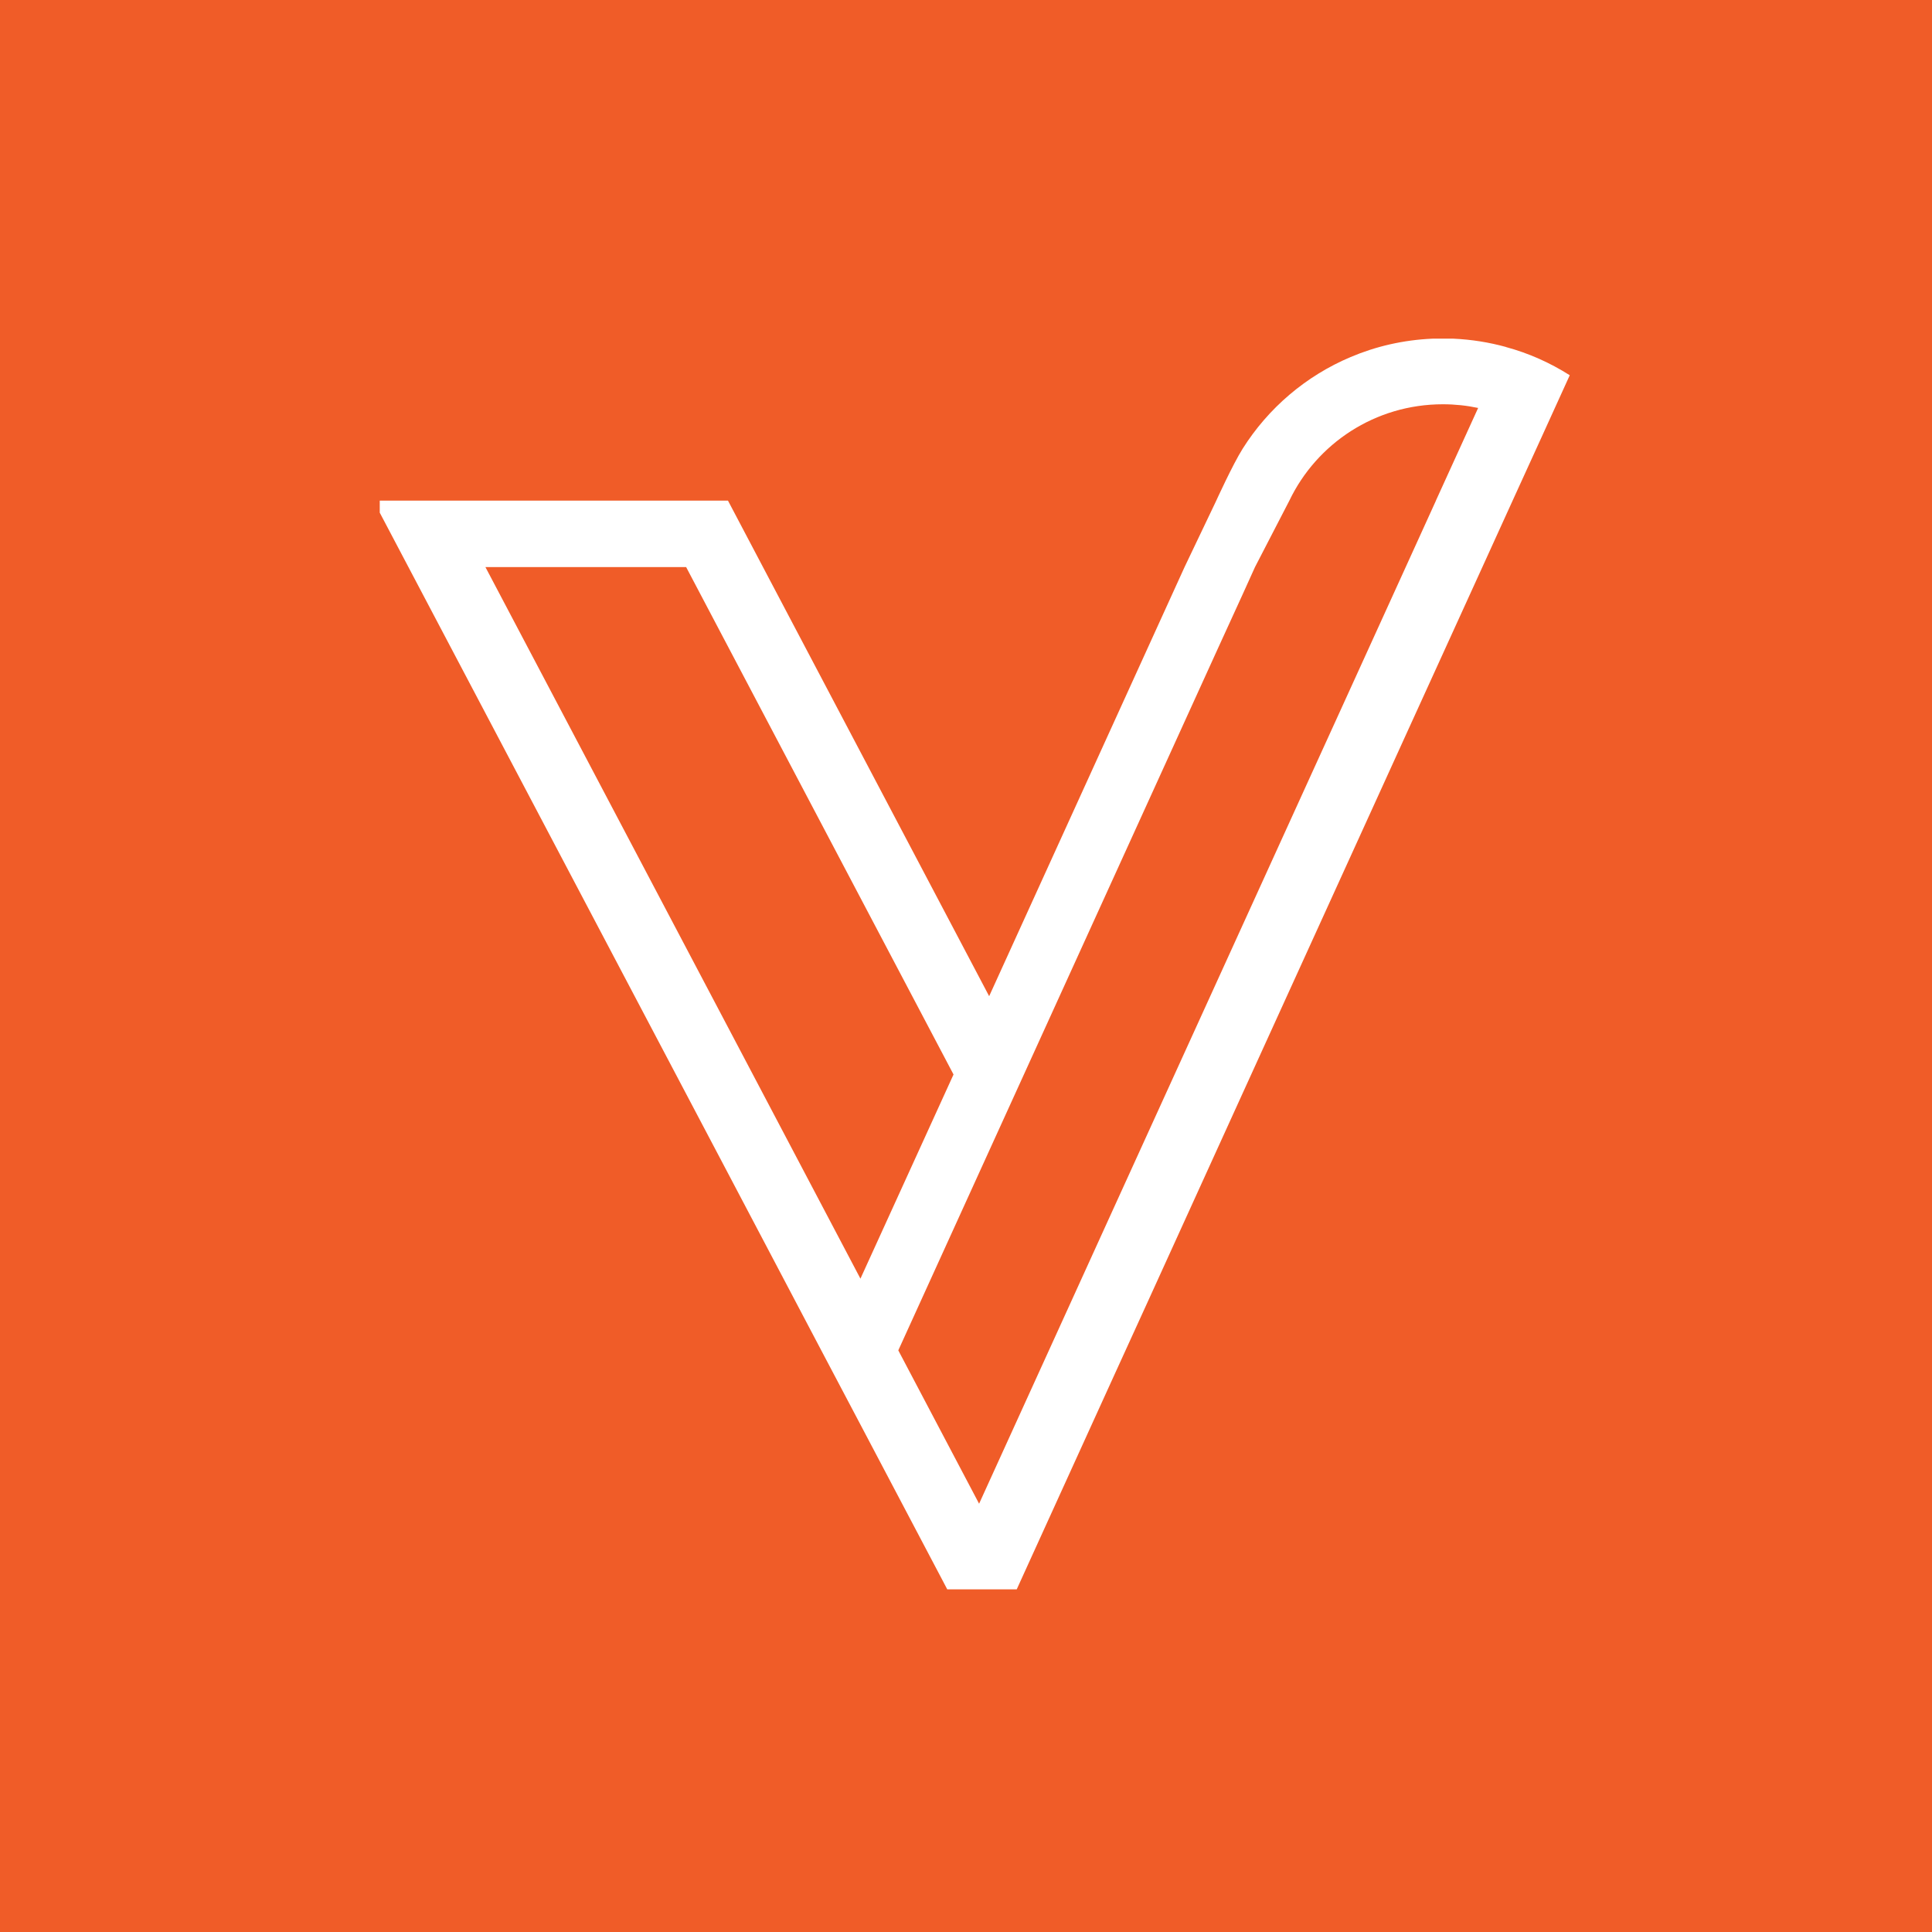 <svg version="1.0" preserveAspectRatio="xMidYMid meet" height="96" viewBox="0 0 72 72" zoomAndPan="magnify" width="96" xmlns:xlink="http://www.w3.org/1999/xlink" xmlns="http://www.w3.org/2000/svg"><defs><clipPath id="49d2c5b10d"><path clip-rule="nonzero" d="M 14 12.227 L 58.574 12.227 L 58.574 59.477 L 14 59.477 Z M 14 12.227"></path></clipPath></defs><rect fill-opacity="1" height="86.4" y="-7.2" fill="#ffffff" width="86.4" x="-7.2"></rect><rect fill-opacity="1" height="86.4" y="-7.2" fill="#f05c28" width="86.4" x="-7.2"></rect><g clip-path="url(#49d2c5b10d)"><path fill-rule="nonzero" fill-opacity="1" d="M 56.121 12.93 C 55.496 12.758 54.84 12.652 54.164 12.621 L 53.383 12.621 C 52.305 12.668 51.277 12.906 50.336 13.305 C 48.668 14.008 47.266 15.207 46.312 16.719 C 45.934 17.32 45.309 18.695 45.309 18.695 L 44.145 21.133 L 36.863 37.125 L 28.434 21.133 L 27.129 18.656 L 14.152 18.656 L 14.152 19.105 L 15.223 21.137 L 27.117 43.699 L 30.738 50.574 L 32.148 53.246 L 35.16 58.961 C 35.16 58.961 35.301 59.23 35.301 59.23 L 37.891 59.23 L 38.02 58.945 C 38.02 58.945 41.484 51.336 41.484 51.336 L 42.816 48.418 L 46.312 40.738 L 51.305 29.777 L 52.336 27.512 L 55.242 21.137 L 56.371 18.656 L 57.469 16.25 L 58.5 13.984 C 57.773 13.523 56.977 13.164 56.125 12.934 Z M 32.066 47.652 L 27.117 38.258 L 18.09 21.133 L 25.57 21.133 L 27.117 24.07 L 35.535 40.043 Z M 53.516 18.652 L 52.387 21.133 L 49.98 26.418 L 48.945 28.688 L 46.312 34.469 L 41.281 45.512 C 41.281 45.512 39.953 48.43 39.953 48.43 L 36.488 56.039 L 33.477 50.324 L 36.941 42.715 L 38.27 39.797 L 45.41 24.117 L 46.312 22.145 L 46.77 21.133 L 48.051 18.656 C 49.07 16.531 51.246 15.066 53.773 15.066 C 54.223 15.066 54.66 15.113 55.086 15.203 L 53.512 18.656 Z M 53.516 18.652" fill="#ffffff"></path></g></svg>